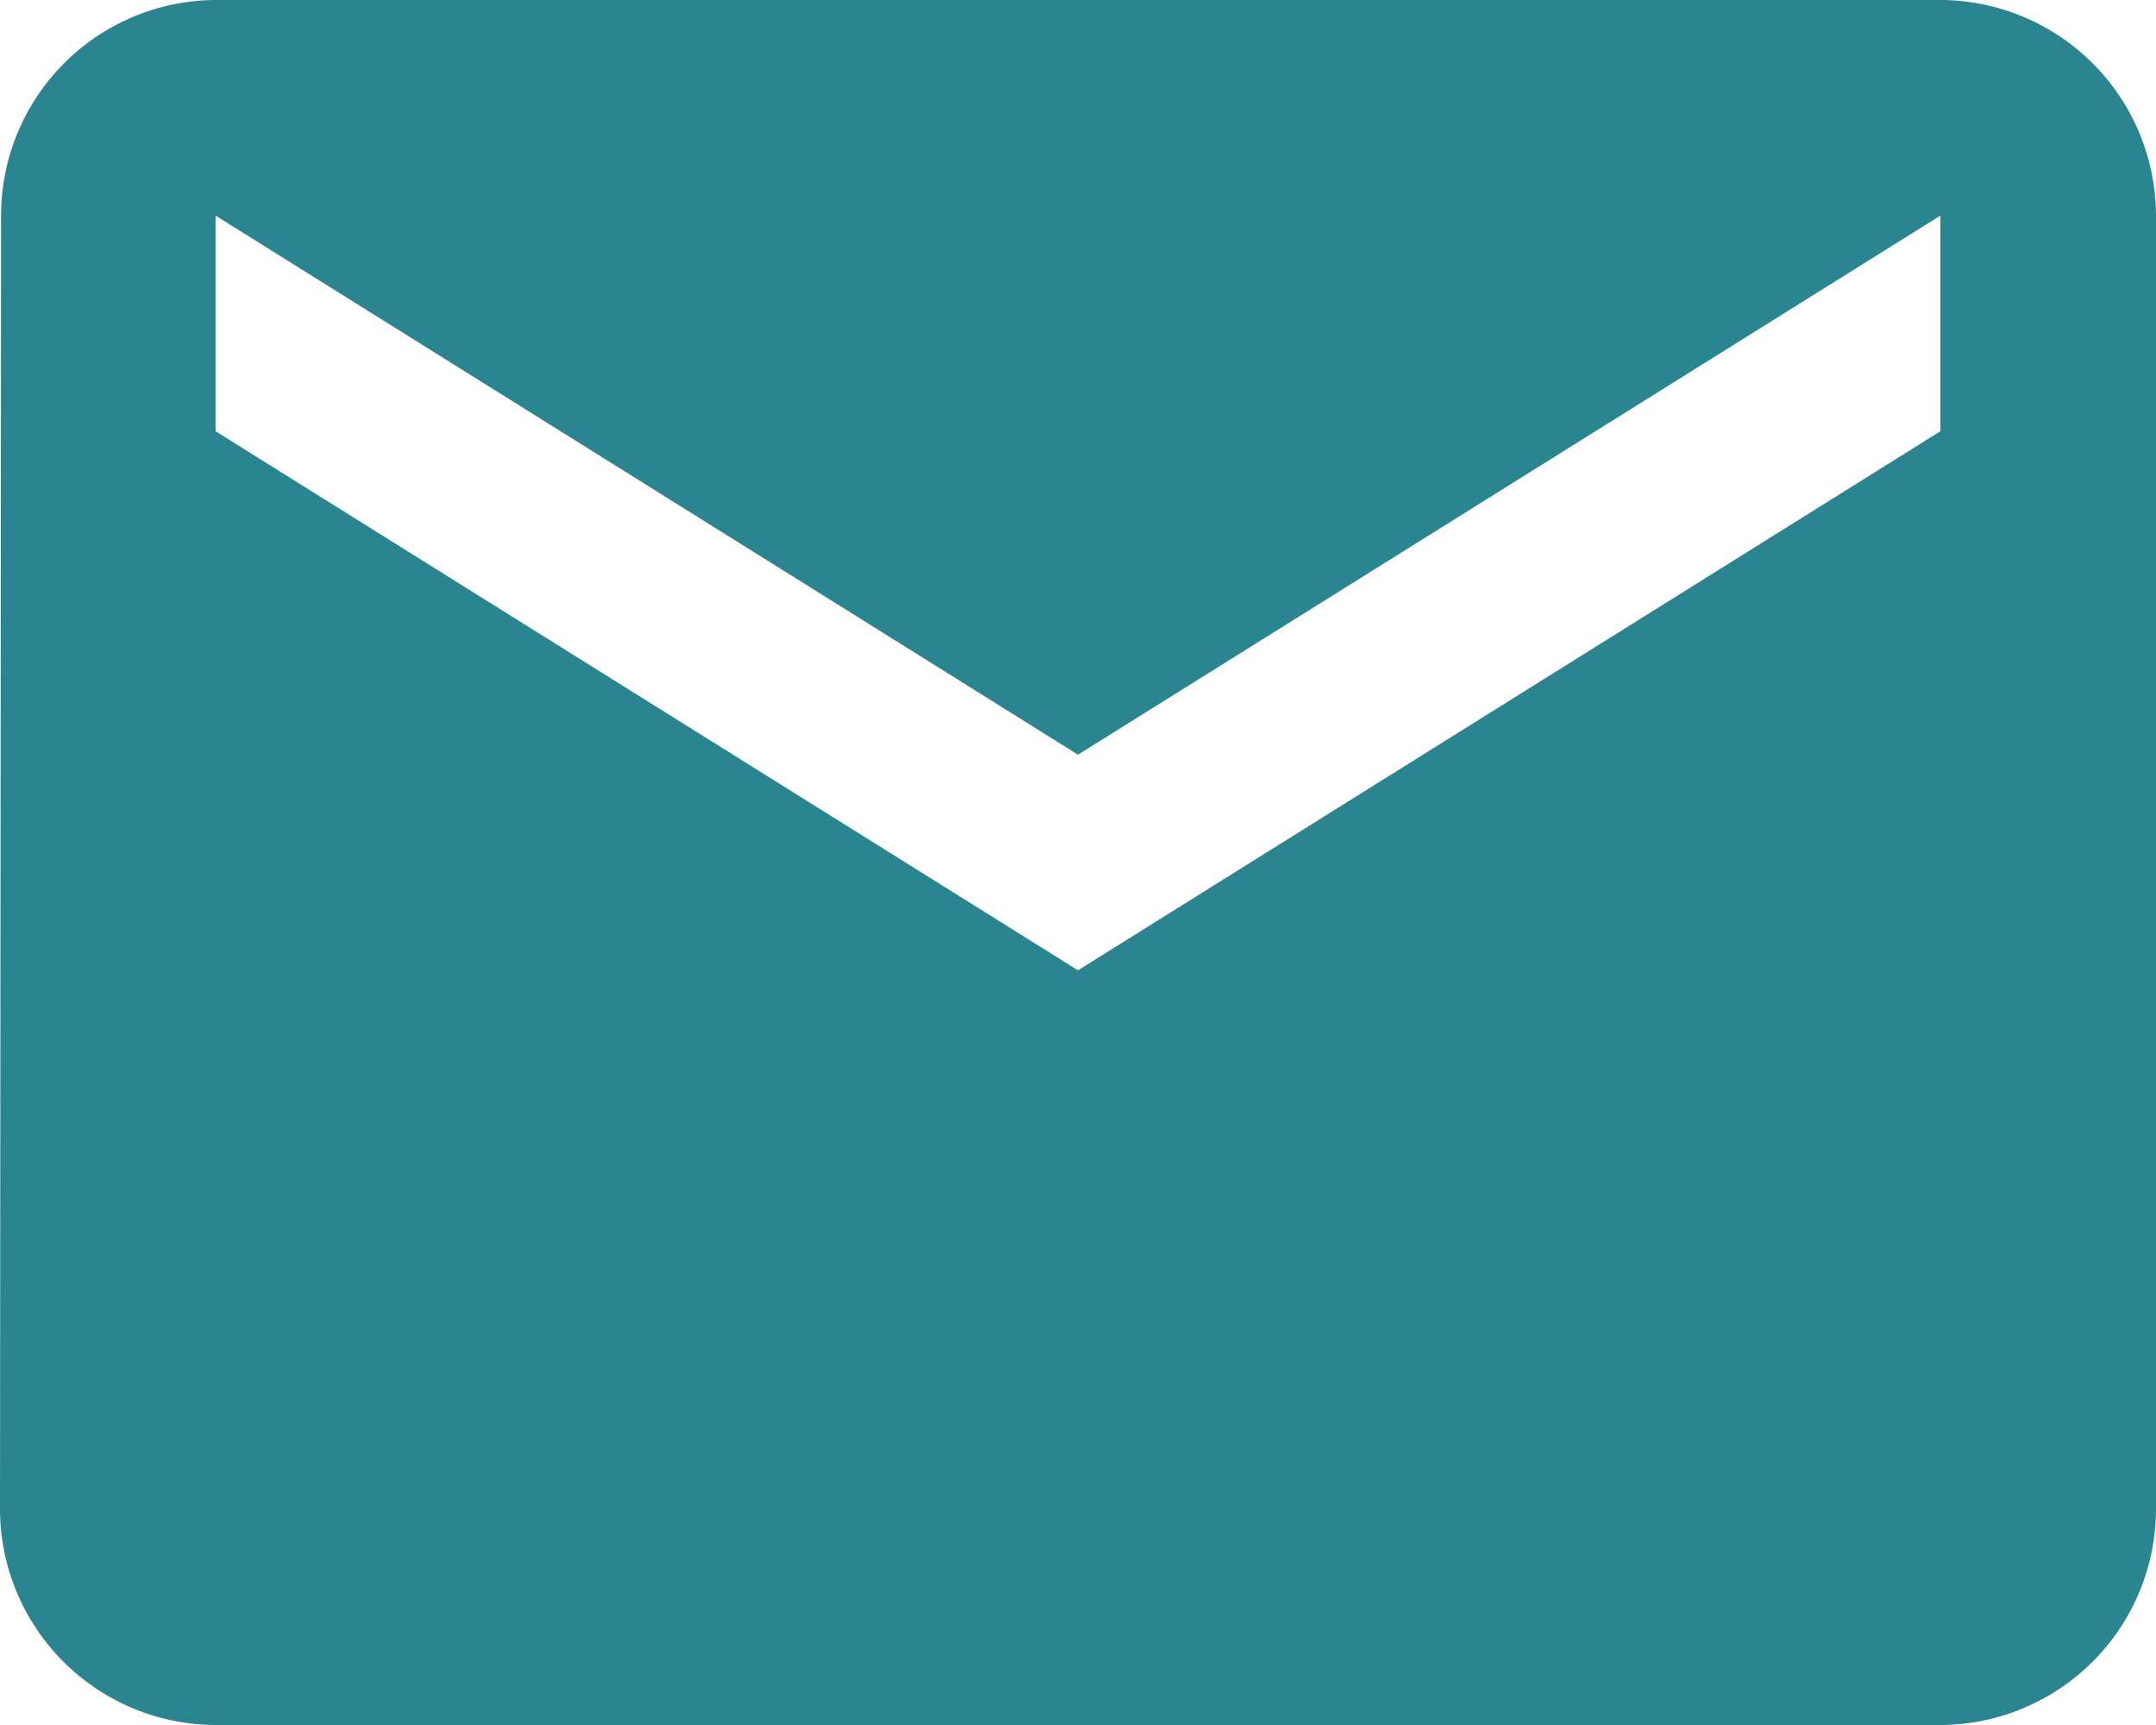 <svg xmlns="http://www.w3.org/2000/svg" width="20" height="16" viewBox="0 0 20 16">
  <path id="Path_25" data-name="Path 25" d="M20,4H4A2,2,0,0,0,2.01,6L2,18a2.006,2.006,0,0,0,2,2H20a2.006,2.006,0,0,0,2-2V6a2.006,2.006,0,0,0-2-2Zm0,4-8,5L4,8V6l8,5,8-5Z" transform="translate(-2 -4)" fill="#2a8590"/>
</svg>
